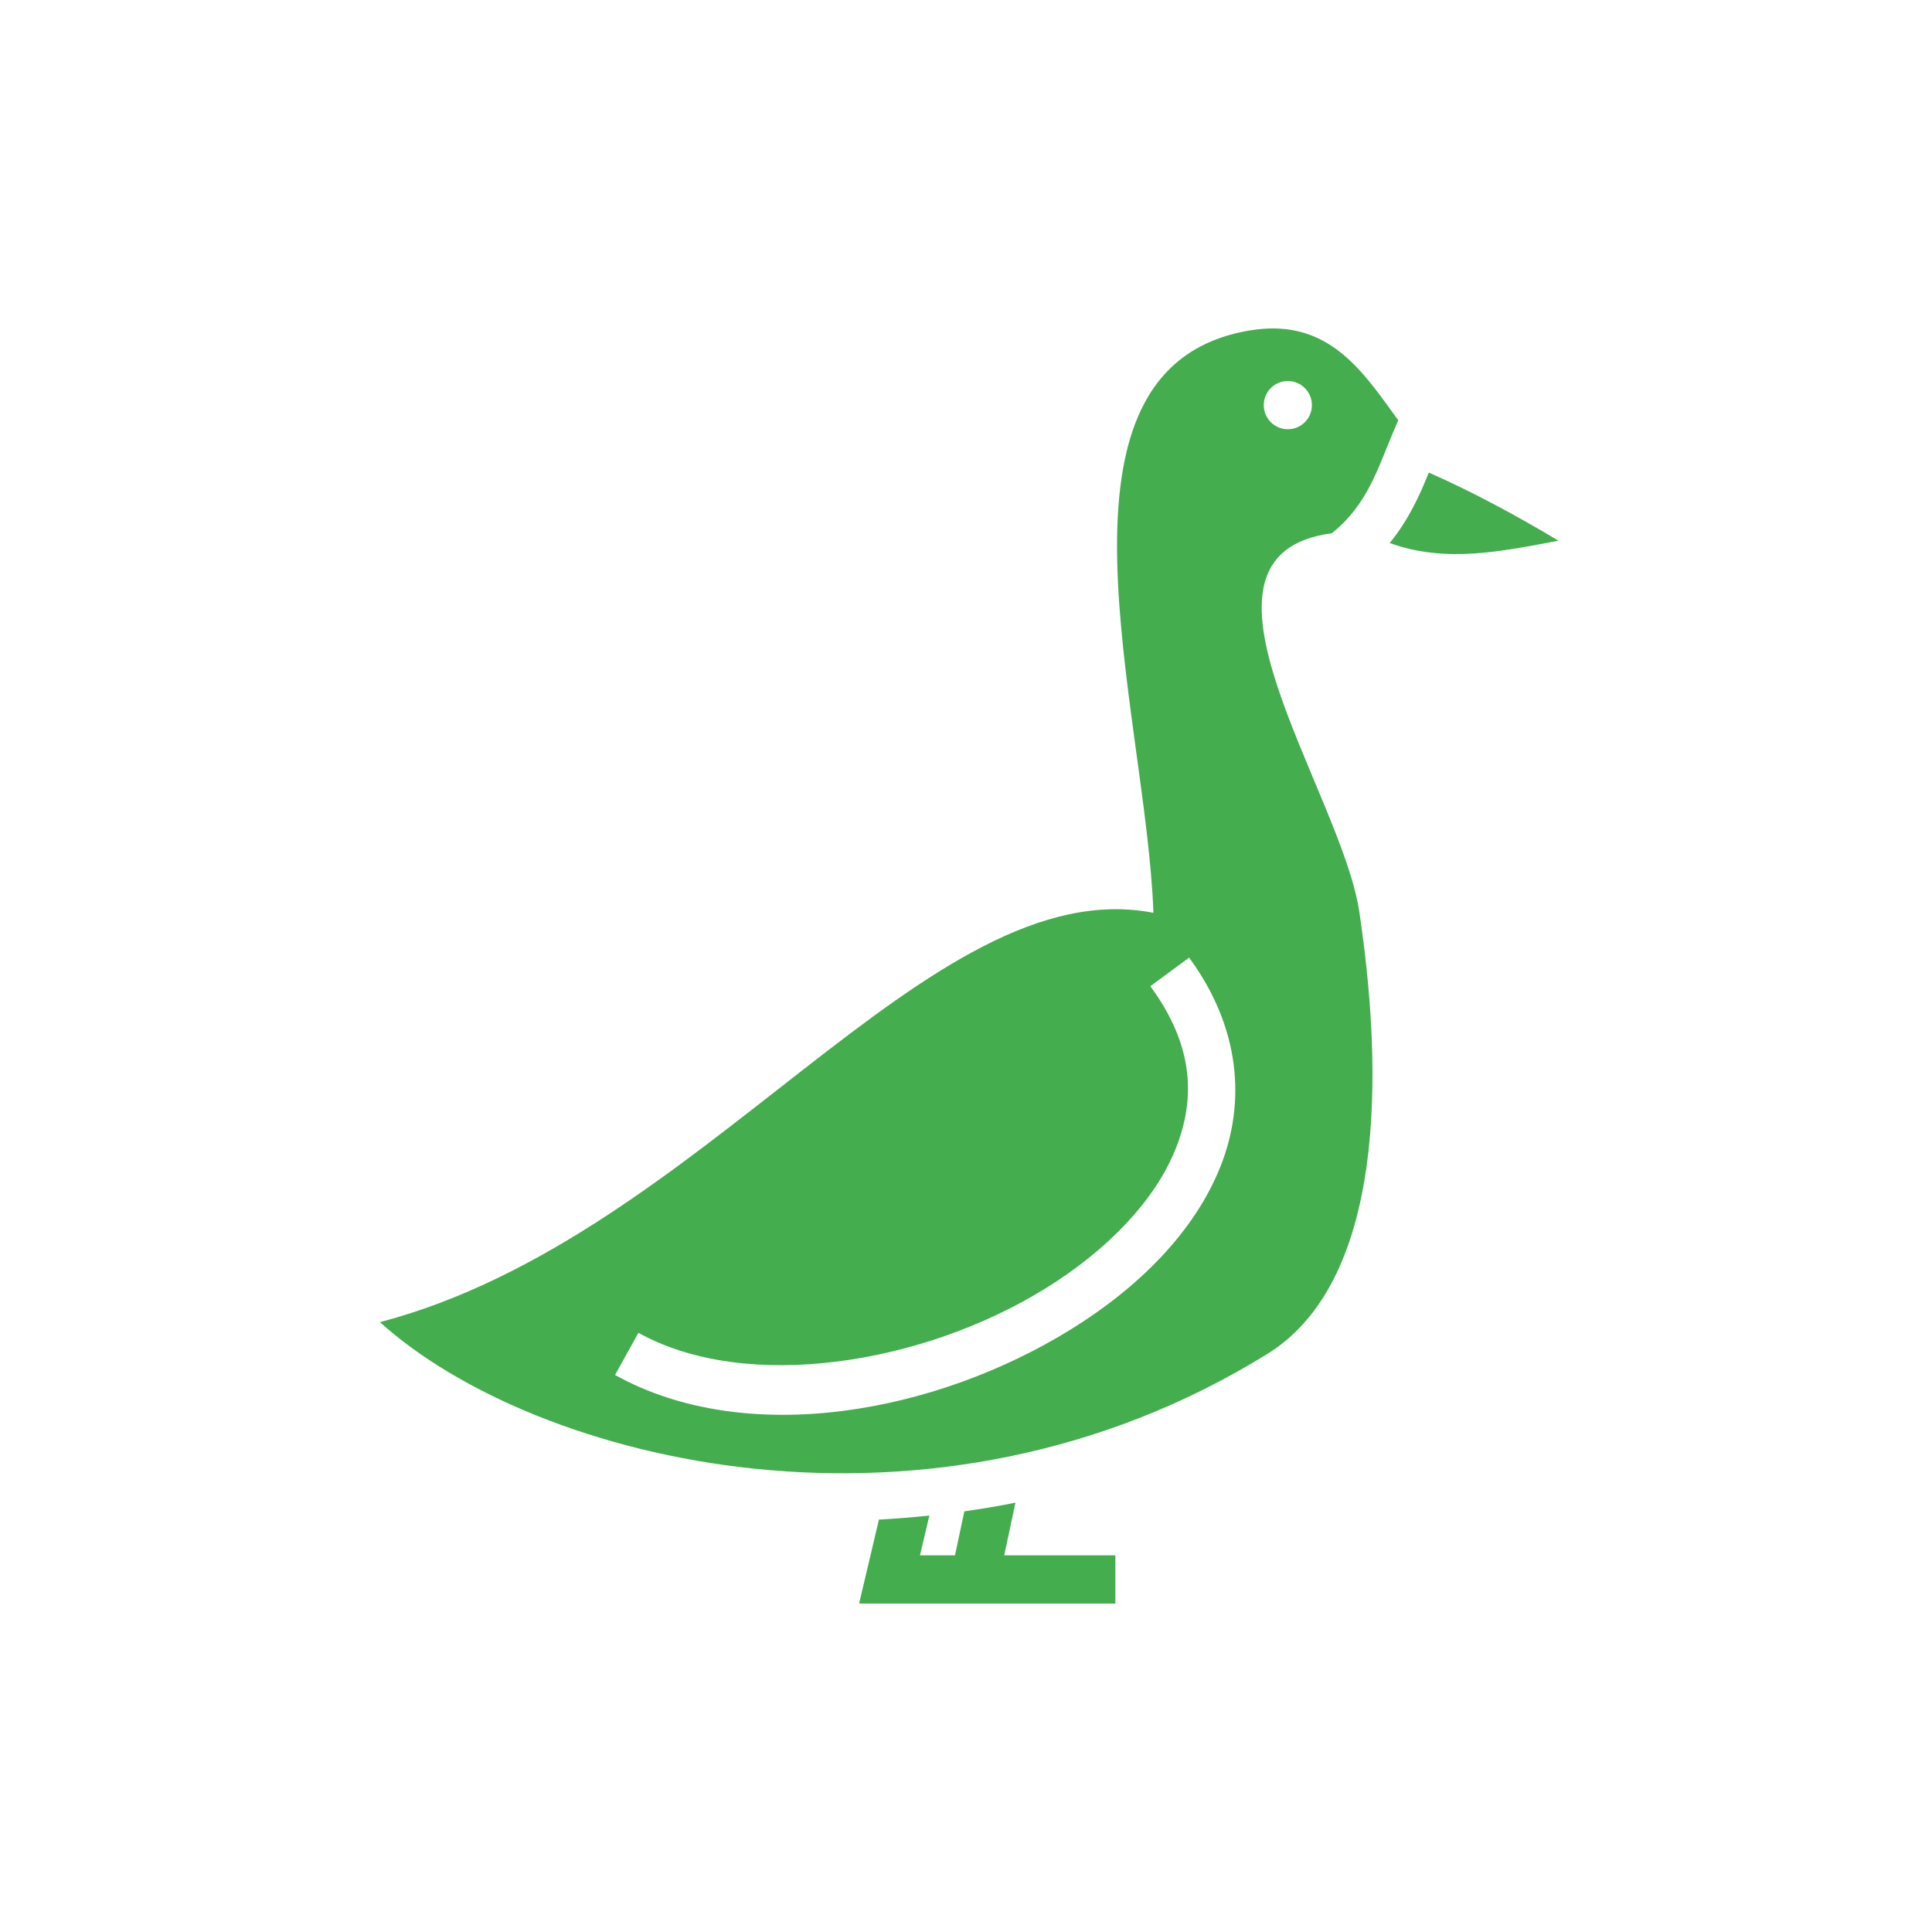 <?xml version="1.0" encoding="UTF-8"?> <svg xmlns="http://www.w3.org/2000/svg" width="300" height="300" viewBox="0 0 300 300" fill="none"><path d="M197.864 51.001C196.683 50.987 195.43 51.083 194.094 51.305C160.171 56.938 178.036 110.5 179.1 141.742C144.139 134.95 109.31 192.099 59 205.302C83.129 227.131 144.593 242.576 196.805 210.232C213.339 199.989 215.606 171.954 211.071 141.571C208.286 122.916 181.264 86.17 206.805 82.804L207.059 82.595C212.411 78.182 213.957 72.676 216.415 66.912L217.12 65.258C212.265 58.595 207.496 51.12 197.864 51.001ZM199.974 59.165C200.965 59.165 201.916 59.56 202.617 60.262C203.319 60.964 203.712 61.916 203.712 62.91C203.712 63.902 203.319 64.855 202.617 65.557C201.916 66.259 200.965 66.653 199.974 66.653C198.982 66.653 198.031 66.259 197.33 65.557C196.629 64.855 196.235 63.902 196.235 62.91C196.235 61.916 196.629 60.964 197.33 60.262C198.031 59.56 198.982 59.165 199.974 59.165ZM221.867 73.381C220.504 76.778 218.788 80.64 215.797 84.319C224.535 87.493 233.214 85.599 242 83.96C235.555 80.103 228.706 76.391 221.867 73.381ZM184.643 148.699C192.581 159.484 193.522 171.149 189.477 181.223C185.433 191.299 176.872 199.859 166.352 206.387C145.312 219.445 115.969 224.879 95.504 213.505L99.133 206.958C115.9 216.277 143.307 211.881 162.414 200.023C171.967 194.095 179.329 186.427 182.54 178.43C185.751 170.434 185.28 162.184 178.624 153.142L184.643 148.699V148.699ZM157.678 233.334C155.048 233.859 152.403 234.308 149.746 234.679L148.289 241.512H142.854L144.311 235.338C141.706 235.608 139.095 235.817 136.48 235.964L133.402 249H173.194V241.512H155.935L157.678 233.334Z" fill="#44AD4E"></path></svg> 